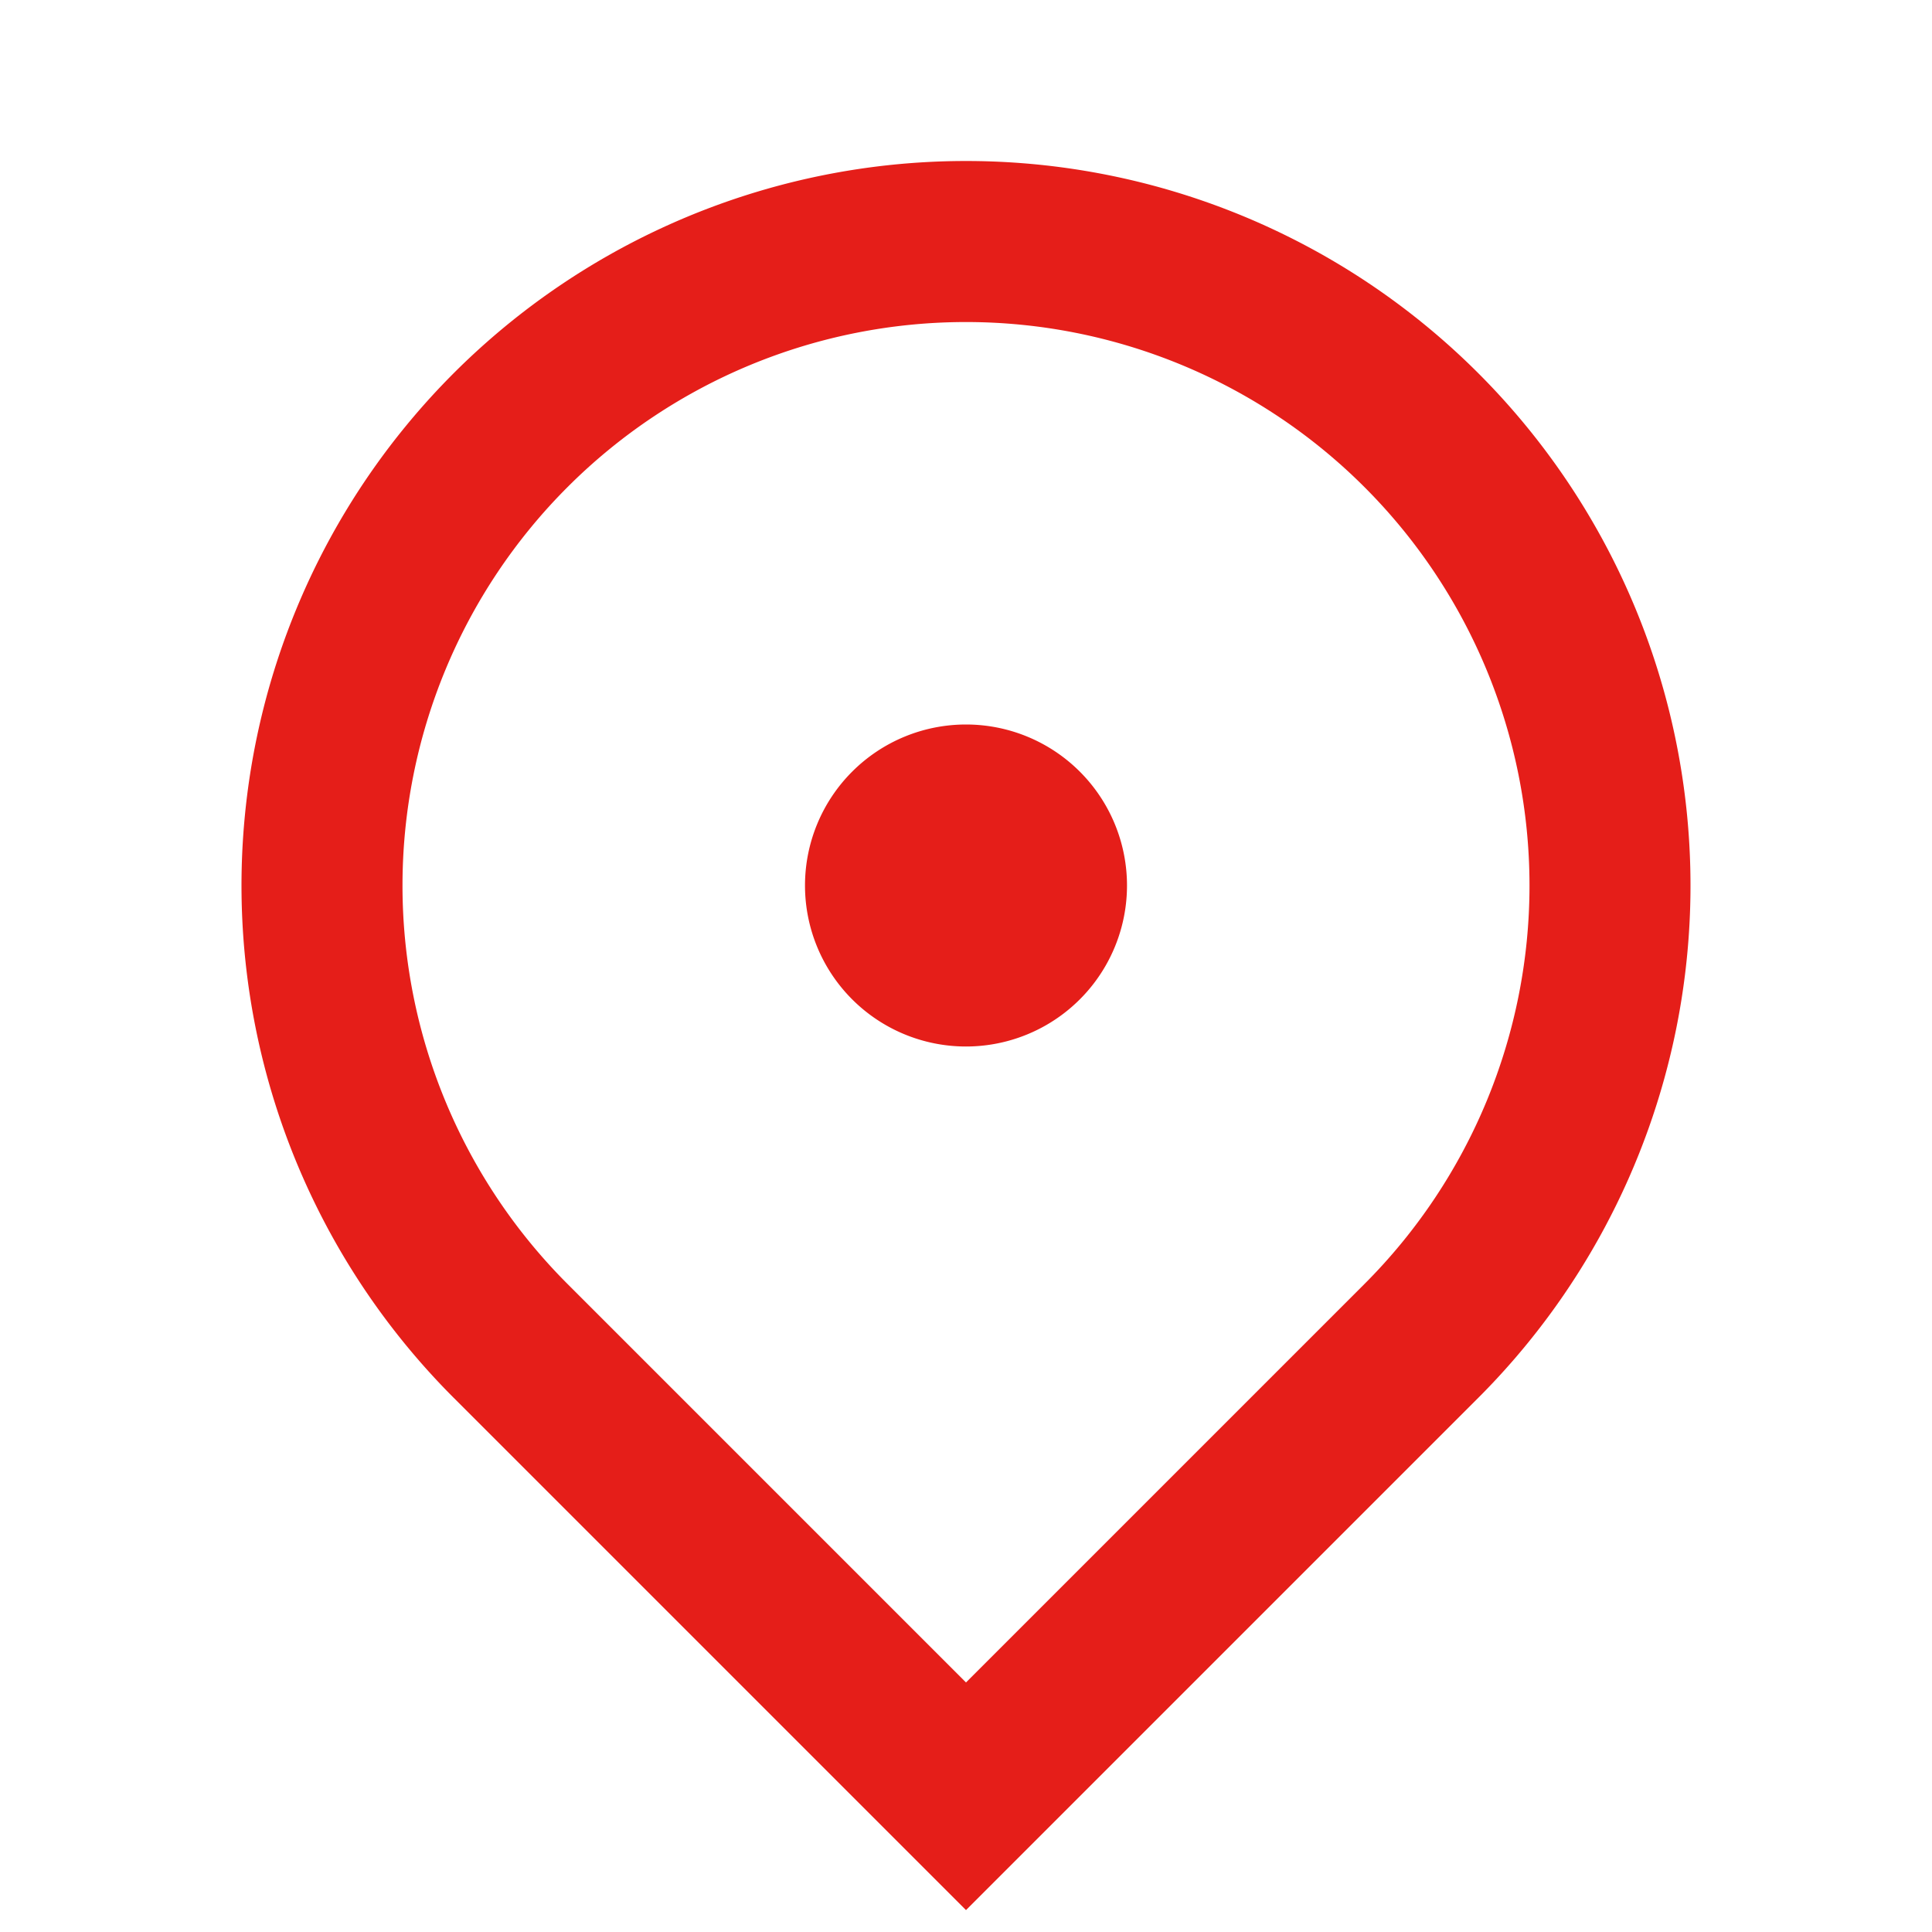 <?xml version="1.0" encoding="UTF-8"?> <svg xmlns="http://www.w3.org/2000/svg" width="24" height="24" viewBox="0 0 24 24"><path d="M0,0H24V24H0Z" fill="none"></path><path d="M12,23.728,5.636,17.364a9,9,0,1,1,12.728,0Zm4.95-7.778a7,7,0,1,0-9.9,0L12,20.9l4.95-4.95ZM12,13a2,2,0,1,1,2-2A2,2,0,0,1,12,13Z" fill="#e51e19"></path></svg> 